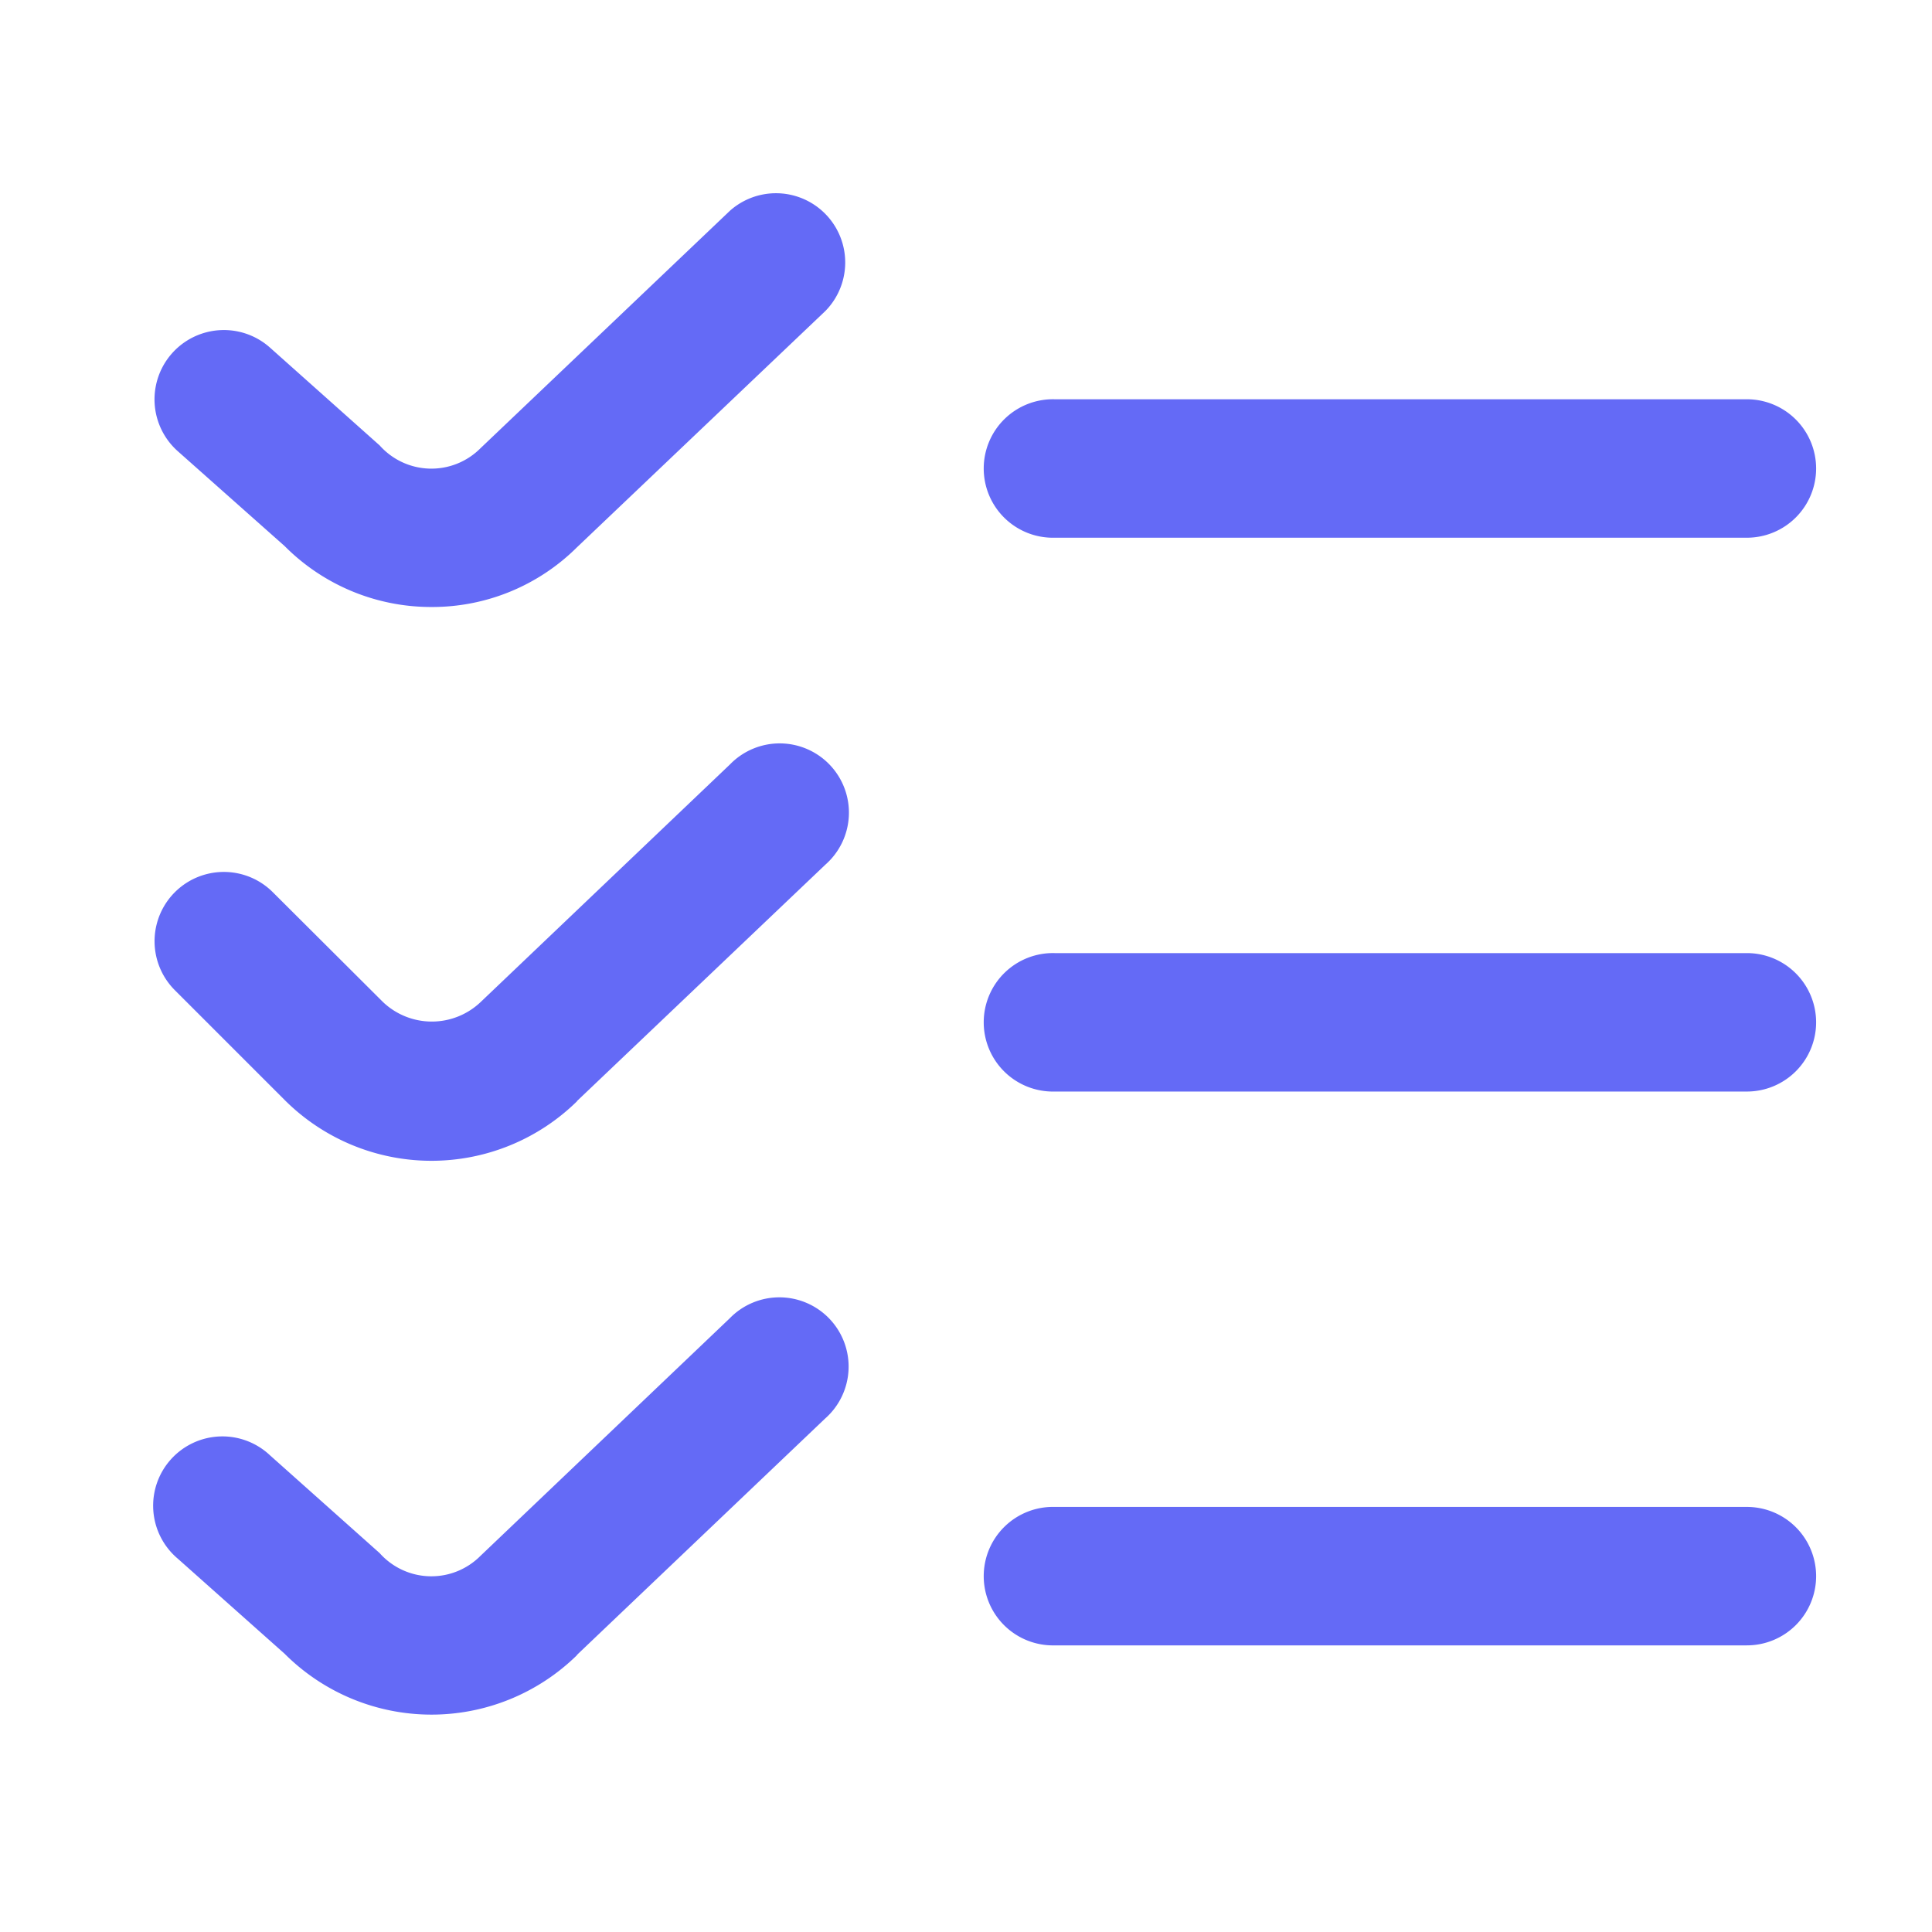 <svg xmlns="http://www.w3.org/2000/svg" width="50" height="50" viewBox="0 0 50 50">
  <g id="BRK-WB-controller-graphic_creation-efficiency" transform="translate(-452 -1548)">
    <rect id="Rectángulo_1144" data-name="Rectángulo 1144" width="50" height="50" transform="translate(452 1548)" fill="none"/>
    <path id="comprobacion-de-lista" d="M7.167,10.732a5.343,5.343,0,0,1-3.8-1.575L.6,6.7A1.793,1.793,0,0,1,2.985,4.018l2.84,2.533a1.792,1.792,0,0,0,2.609.072L14.891.476A1.792,1.792,0,0,1,17.36,3.071l-6.43,6.117A5.31,5.31,0,0,1,7.167,10.732ZM43,7.148a1.792,1.792,0,0,0-1.792-1.792H23.292a1.792,1.792,0,1,0,0,3.583H41.208A1.792,1.792,0,0,0,43,7.148ZM10.929,23.52,17.36,17.4a1.792,1.792,0,1,0-2.469-2.594l-6.45,6.147a1.833,1.833,0,0,1-2.533,0l-2.849-2.84A1.791,1.791,0,1,0,.525,20.65l2.84,2.84a5.375,5.375,0,0,0,7.571.03ZM43,21.481a1.792,1.792,0,0,0-1.792-1.792H23.292a1.792,1.792,0,1,0,0,3.583H41.208A1.792,1.792,0,0,0,43,21.481ZM10.929,37.853l6.423-6.117a1.792,1.792,0,1,0-2.469-2.594l-6.45,6.147a1.792,1.792,0,0,1-2.609-.072l-2.84-2.533A1.793,1.793,0,1,0,.6,35.361l2.766,2.462a5.375,5.375,0,0,0,7.571.03ZM43,35.814a1.792,1.792,0,0,0-1.792-1.792H23.292a1.792,1.792,0,1,0,0,3.583H41.208A1.792,1.792,0,0,0,43,35.814Z" transform="translate(456.001 1552.977)" fill="#646af6"/>
  </g>
</svg>
